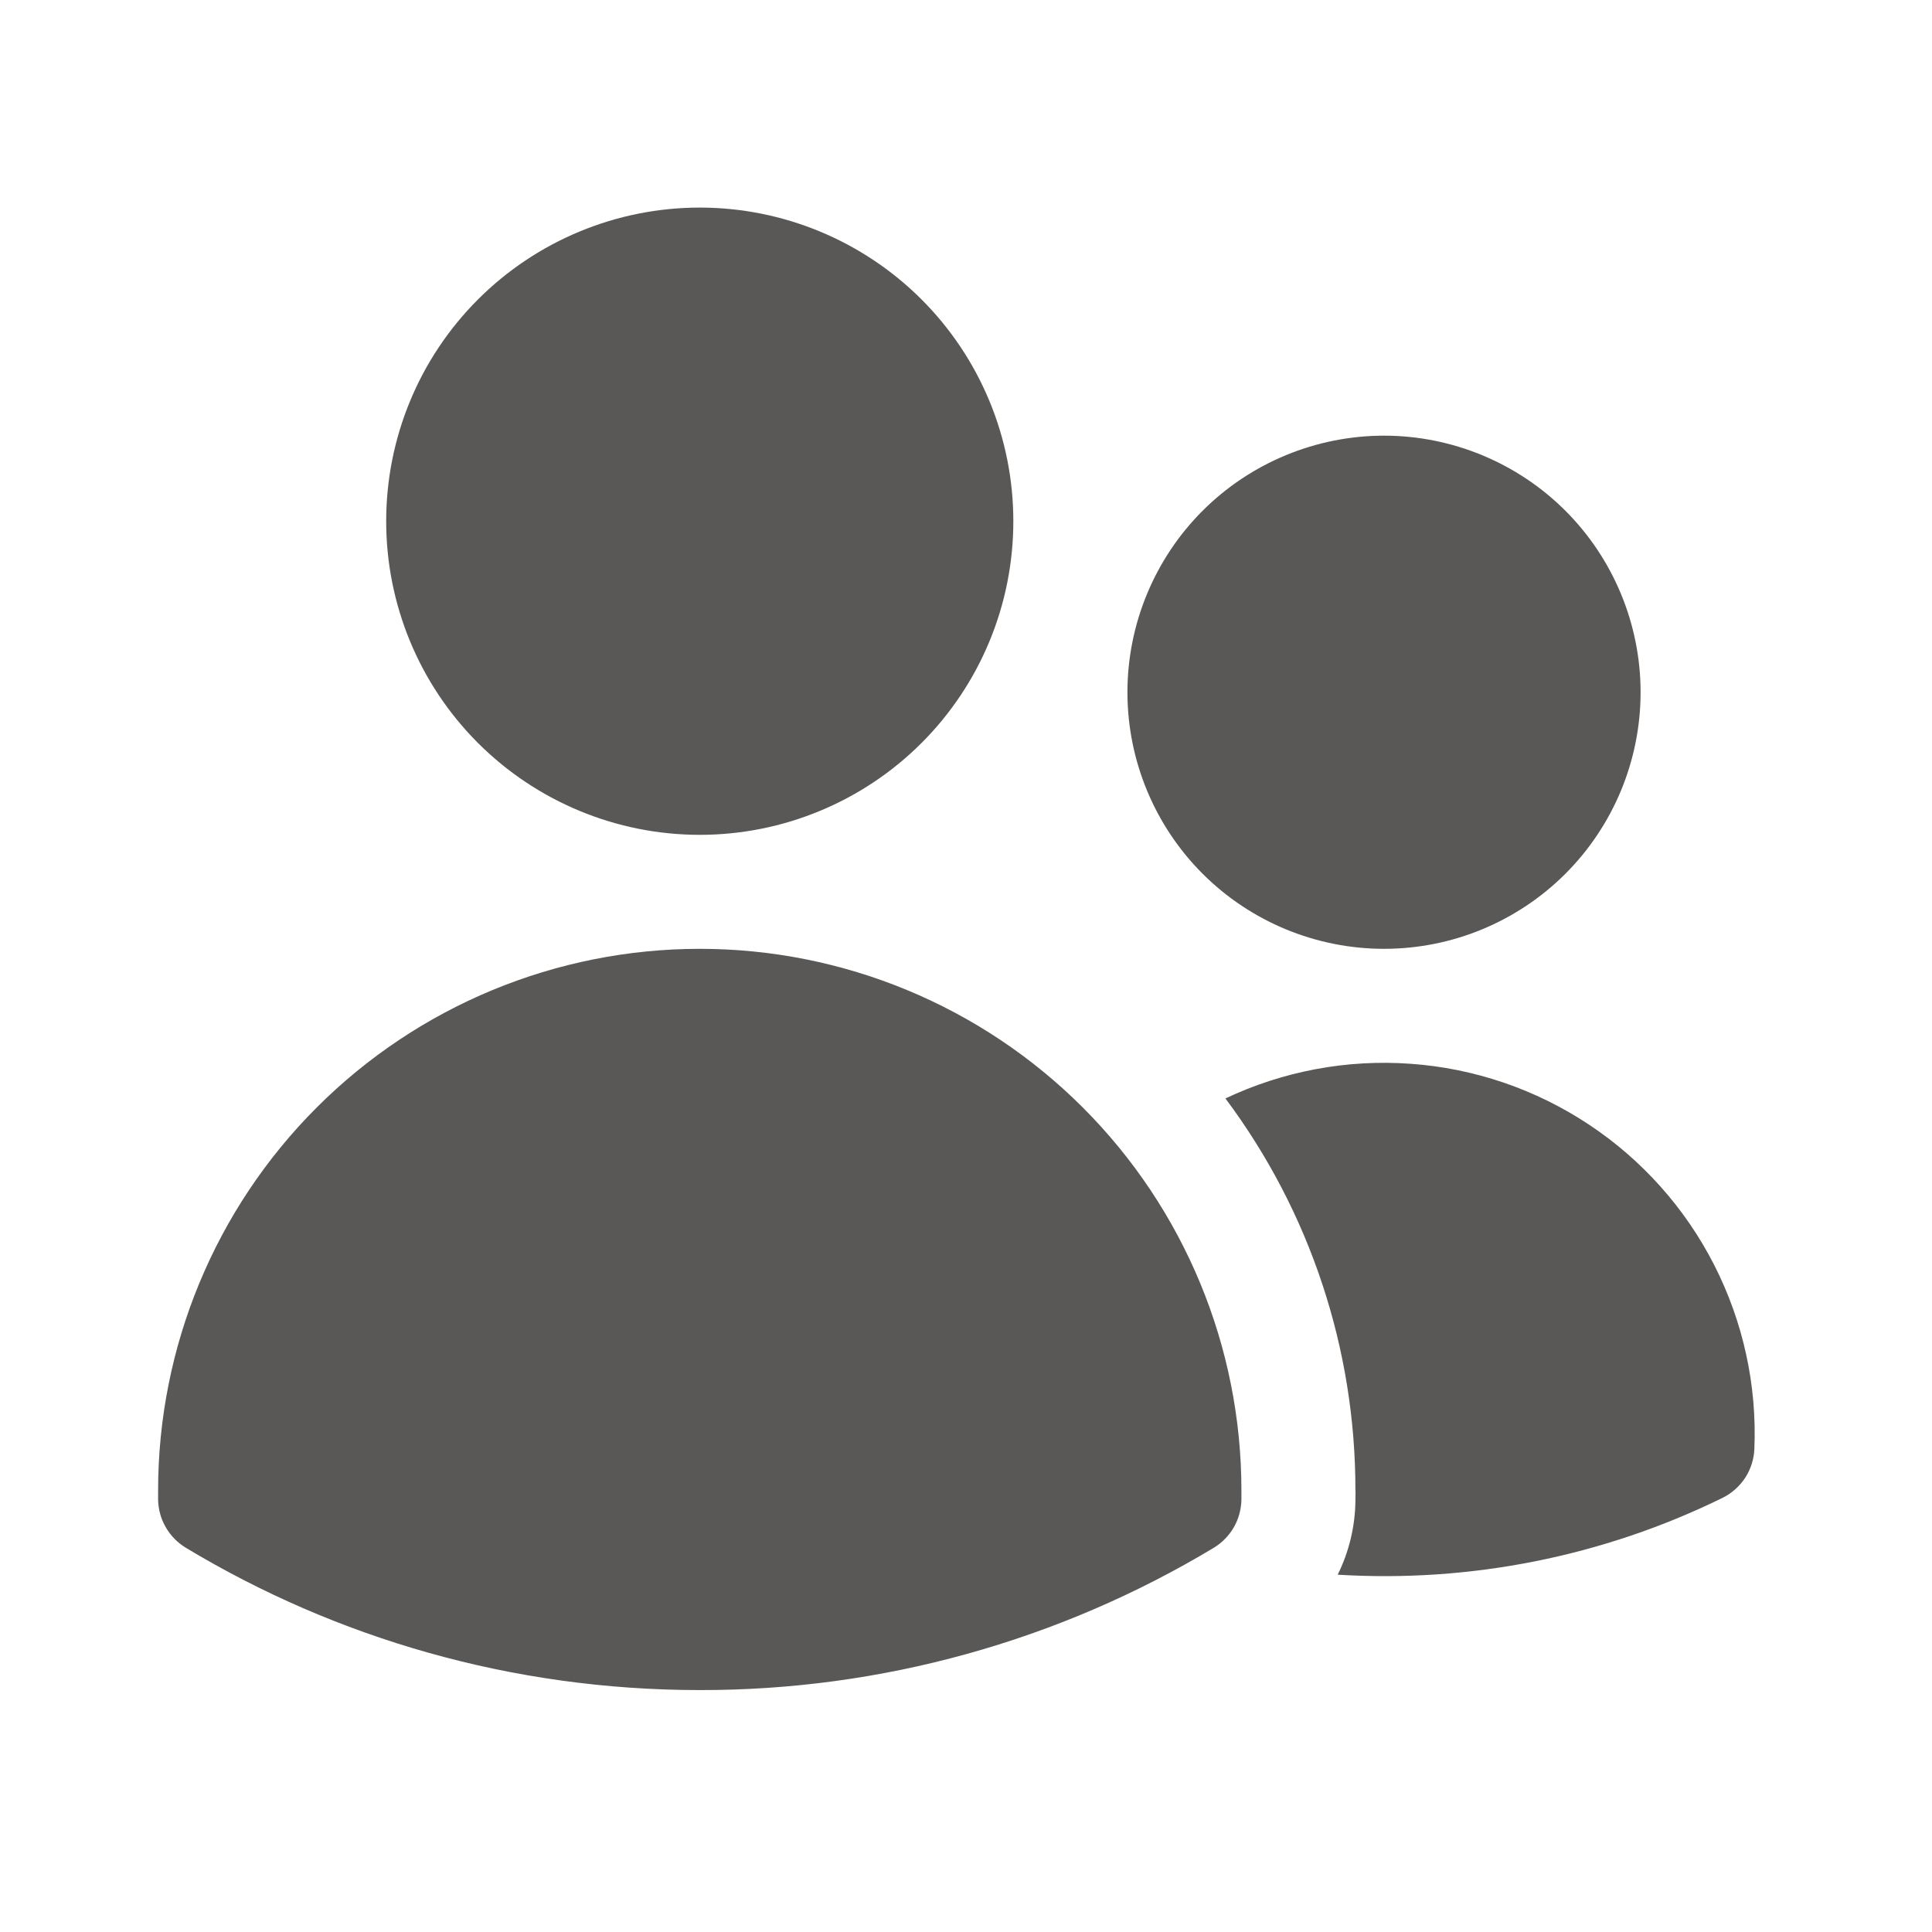 <svg width="18" height="18" viewBox="0 0 18 18" fill="none" xmlns="http://www.w3.org/2000/svg">
<path d="M3.598 4.856C3.598 4.081 3.905 3.338 4.453 2.79C5.001 2.242 5.745 1.934 6.52 1.934C7.294 1.934 8.038 2.242 8.586 2.79C9.134 3.338 9.441 4.081 9.441 4.856C9.441 5.631 9.134 6.374 8.586 6.922C8.038 7.47 7.294 7.778 6.52 7.778C5.745 7.778 5.001 7.47 4.453 6.922C3.905 6.374 3.598 5.631 3.598 4.856ZM10.504 6.449C10.504 6.136 10.566 5.825 10.686 5.535C10.806 5.245 10.982 4.981 11.204 4.759C11.426 4.537 11.69 4.361 11.98 4.241C12.27 4.121 12.581 4.059 12.895 4.059C13.209 4.059 13.519 4.121 13.809 4.241C14.099 4.361 14.363 4.537 14.585 4.759C14.807 4.981 14.983 5.245 15.103 5.535C15.223 5.825 15.285 6.136 15.285 6.449C15.285 7.083 15.033 7.692 14.585 8.14C14.137 8.588 13.529 8.84 12.895 8.84C12.261 8.84 11.652 8.588 11.204 8.14C10.756 7.692 10.504 7.083 10.504 6.449ZM1.473 13.887C1.473 12.548 2.004 11.265 2.951 10.318C3.897 9.372 5.181 8.84 6.52 8.84C7.858 8.84 9.142 9.372 10.088 10.318C11.035 11.265 11.566 12.548 11.566 13.887V13.889L11.566 13.973C11.564 14.063 11.54 14.152 11.495 14.23C11.45 14.308 11.386 14.373 11.309 14.42C9.863 15.29 8.207 15.749 6.52 15.746C4.769 15.746 3.129 15.262 1.731 14.42C1.654 14.373 1.59 14.308 1.545 14.23C1.499 14.152 1.475 14.063 1.473 13.973L1.473 13.887ZM12.629 13.889L12.628 13.991C12.624 14.227 12.568 14.459 12.463 14.671C13.7 14.747 14.935 14.501 16.047 13.956C16.133 13.914 16.206 13.849 16.259 13.769C16.311 13.689 16.341 13.596 16.345 13.5C16.37 12.906 16.241 12.316 15.971 11.786C15.701 11.256 15.298 10.805 14.803 10.477C14.307 10.148 13.735 9.953 13.142 9.911C12.548 9.868 11.954 9.98 11.417 10.234C12.206 11.289 12.63 12.57 12.628 13.887L12.629 13.889Z" fill="#595857"/>
</svg>
